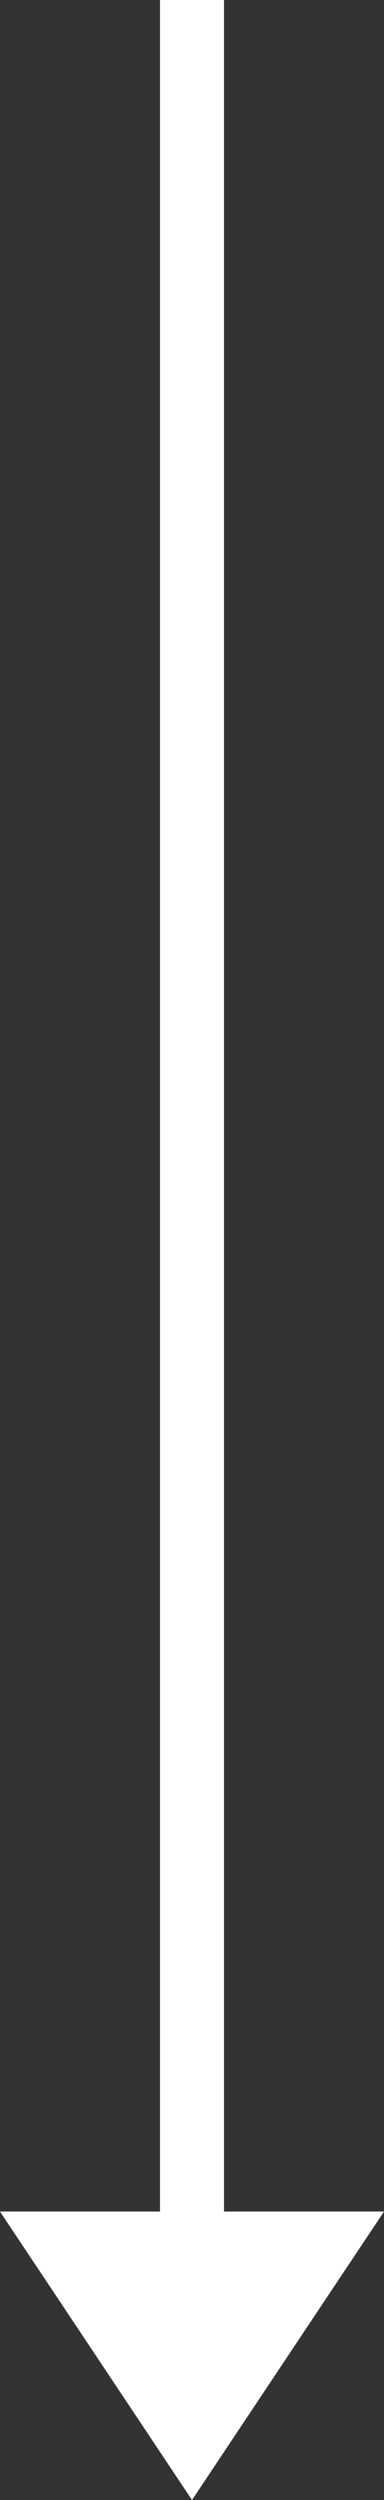 <svg xmlns="http://www.w3.org/2000/svg" width="12" height="78" viewBox="0 0 12 78">
  <rect x="0" y="0" width="12" height="78" fill="#333333" stroke="none"/>
  <g id="Group_56" data-name="Group 56" transform="translate(-954 -899)">
    <line id="Line_4" data-name="Line 4" y2="70" transform="translate(960 899)" fill="none" stroke="#fff" stroke-width="2"/>
    <path id="Polygon_2" data-name="Polygon 2" d="M6,0l6,9H0Z" transform="translate(966 977) rotate(180)" fill="#fff"/>
  </g>
</svg>
